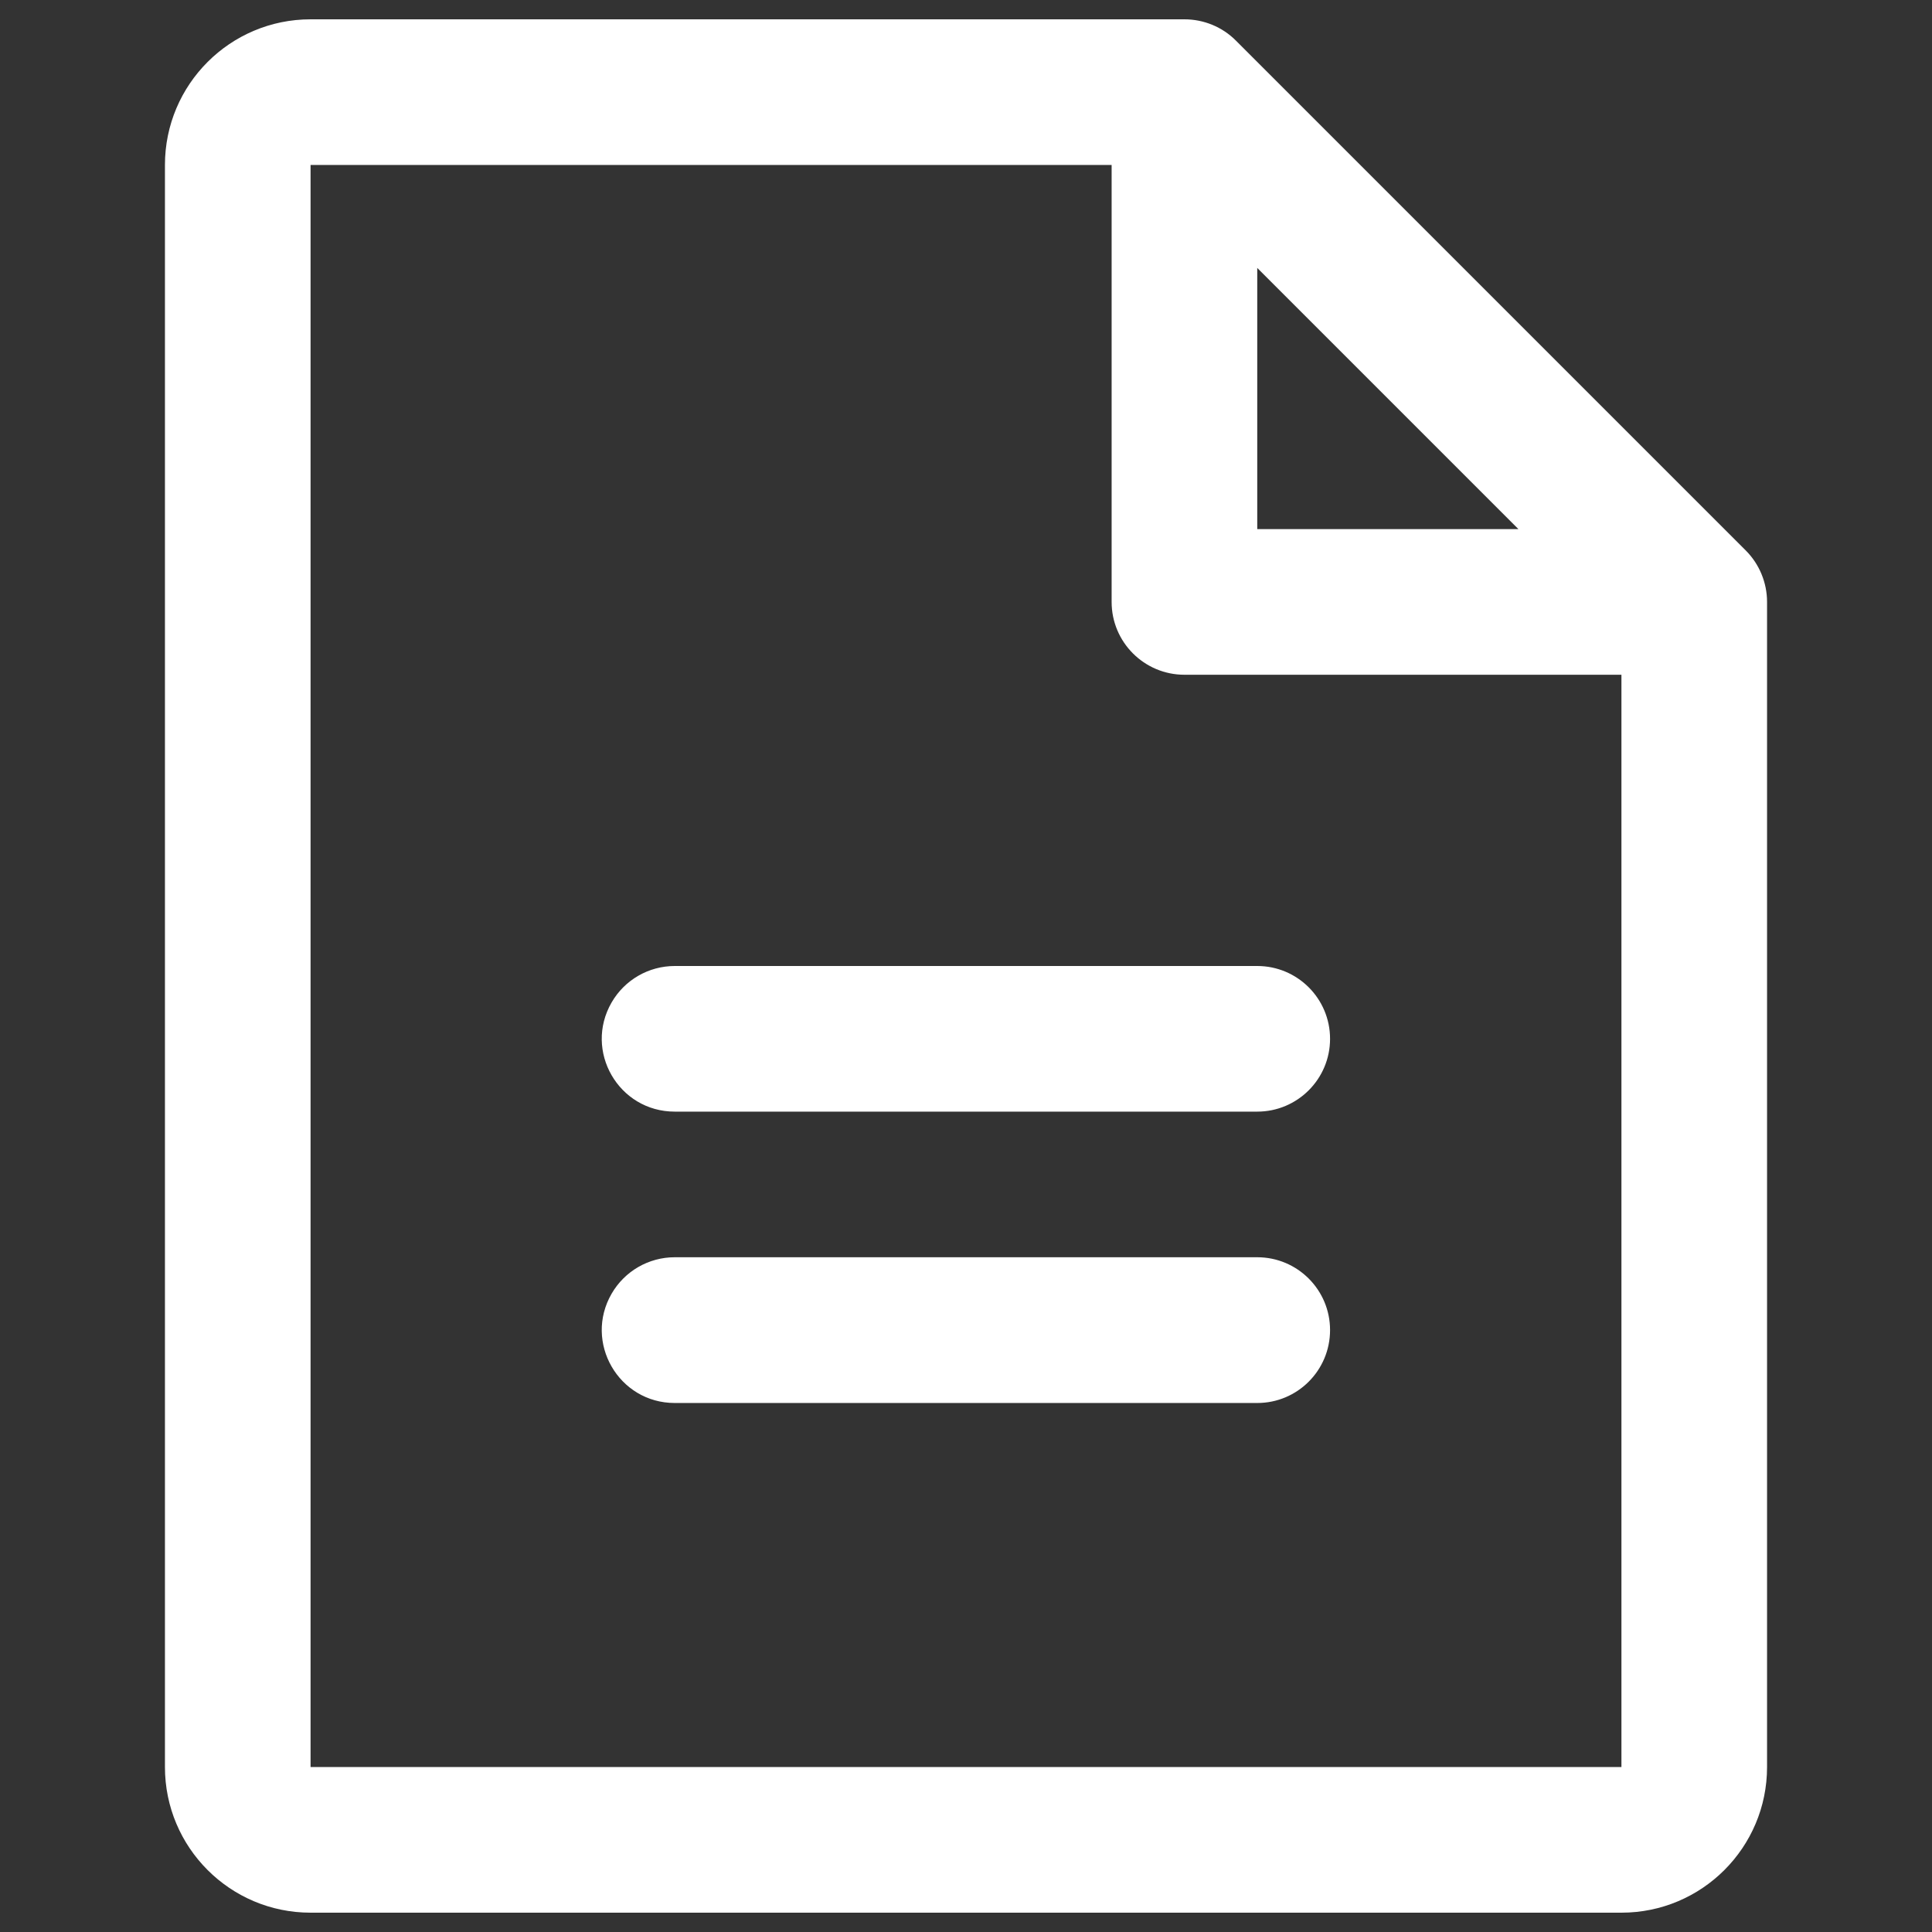 <svg width="16" height="16" viewBox="0 0 16 16" fill="none" xmlns="http://www.w3.org/2000/svg">
    <rect x="0" y="0" width="16" height="16" fill="#333333" stroke="none"/>
    <path d="M14.457 4.558L10.236 0.337C10.123 0.223 9.969 0.16 9.809 0.16H2.572C1.906 0.16 1.366 0.7 1.366 1.366V14.634C1.366 15.3 1.906 15.84 2.572 15.84H13.428C14.094 15.84 14.634 15.3 14.634 14.634V4.985C14.634 4.825 14.57 4.671 14.457 4.558ZM10.412 2.219L12.575 4.382H10.412V2.219ZM13.428 14.634H2.572V1.366H9.206V4.985C9.206 5.318 9.476 5.588 9.809 5.588H13.428V14.634ZM11.015 8.603C11.015 8.936 10.745 9.206 10.412 9.206H5.588C5.123 9.206 4.833 8.704 5.065 8.302C5.173 8.115 5.372 8 5.588 8H10.412C10.745 8 11.015 8.27 11.015 8.603ZM11.015 11.015C11.015 11.349 10.745 11.619 10.412 11.619H5.588C5.123 11.619 4.833 11.116 5.065 10.714C5.173 10.527 5.372 10.412 5.588 10.412H10.412C10.745 10.412 11.015 10.682 11.015 11.015Z" fill="white"/>
</svg>
